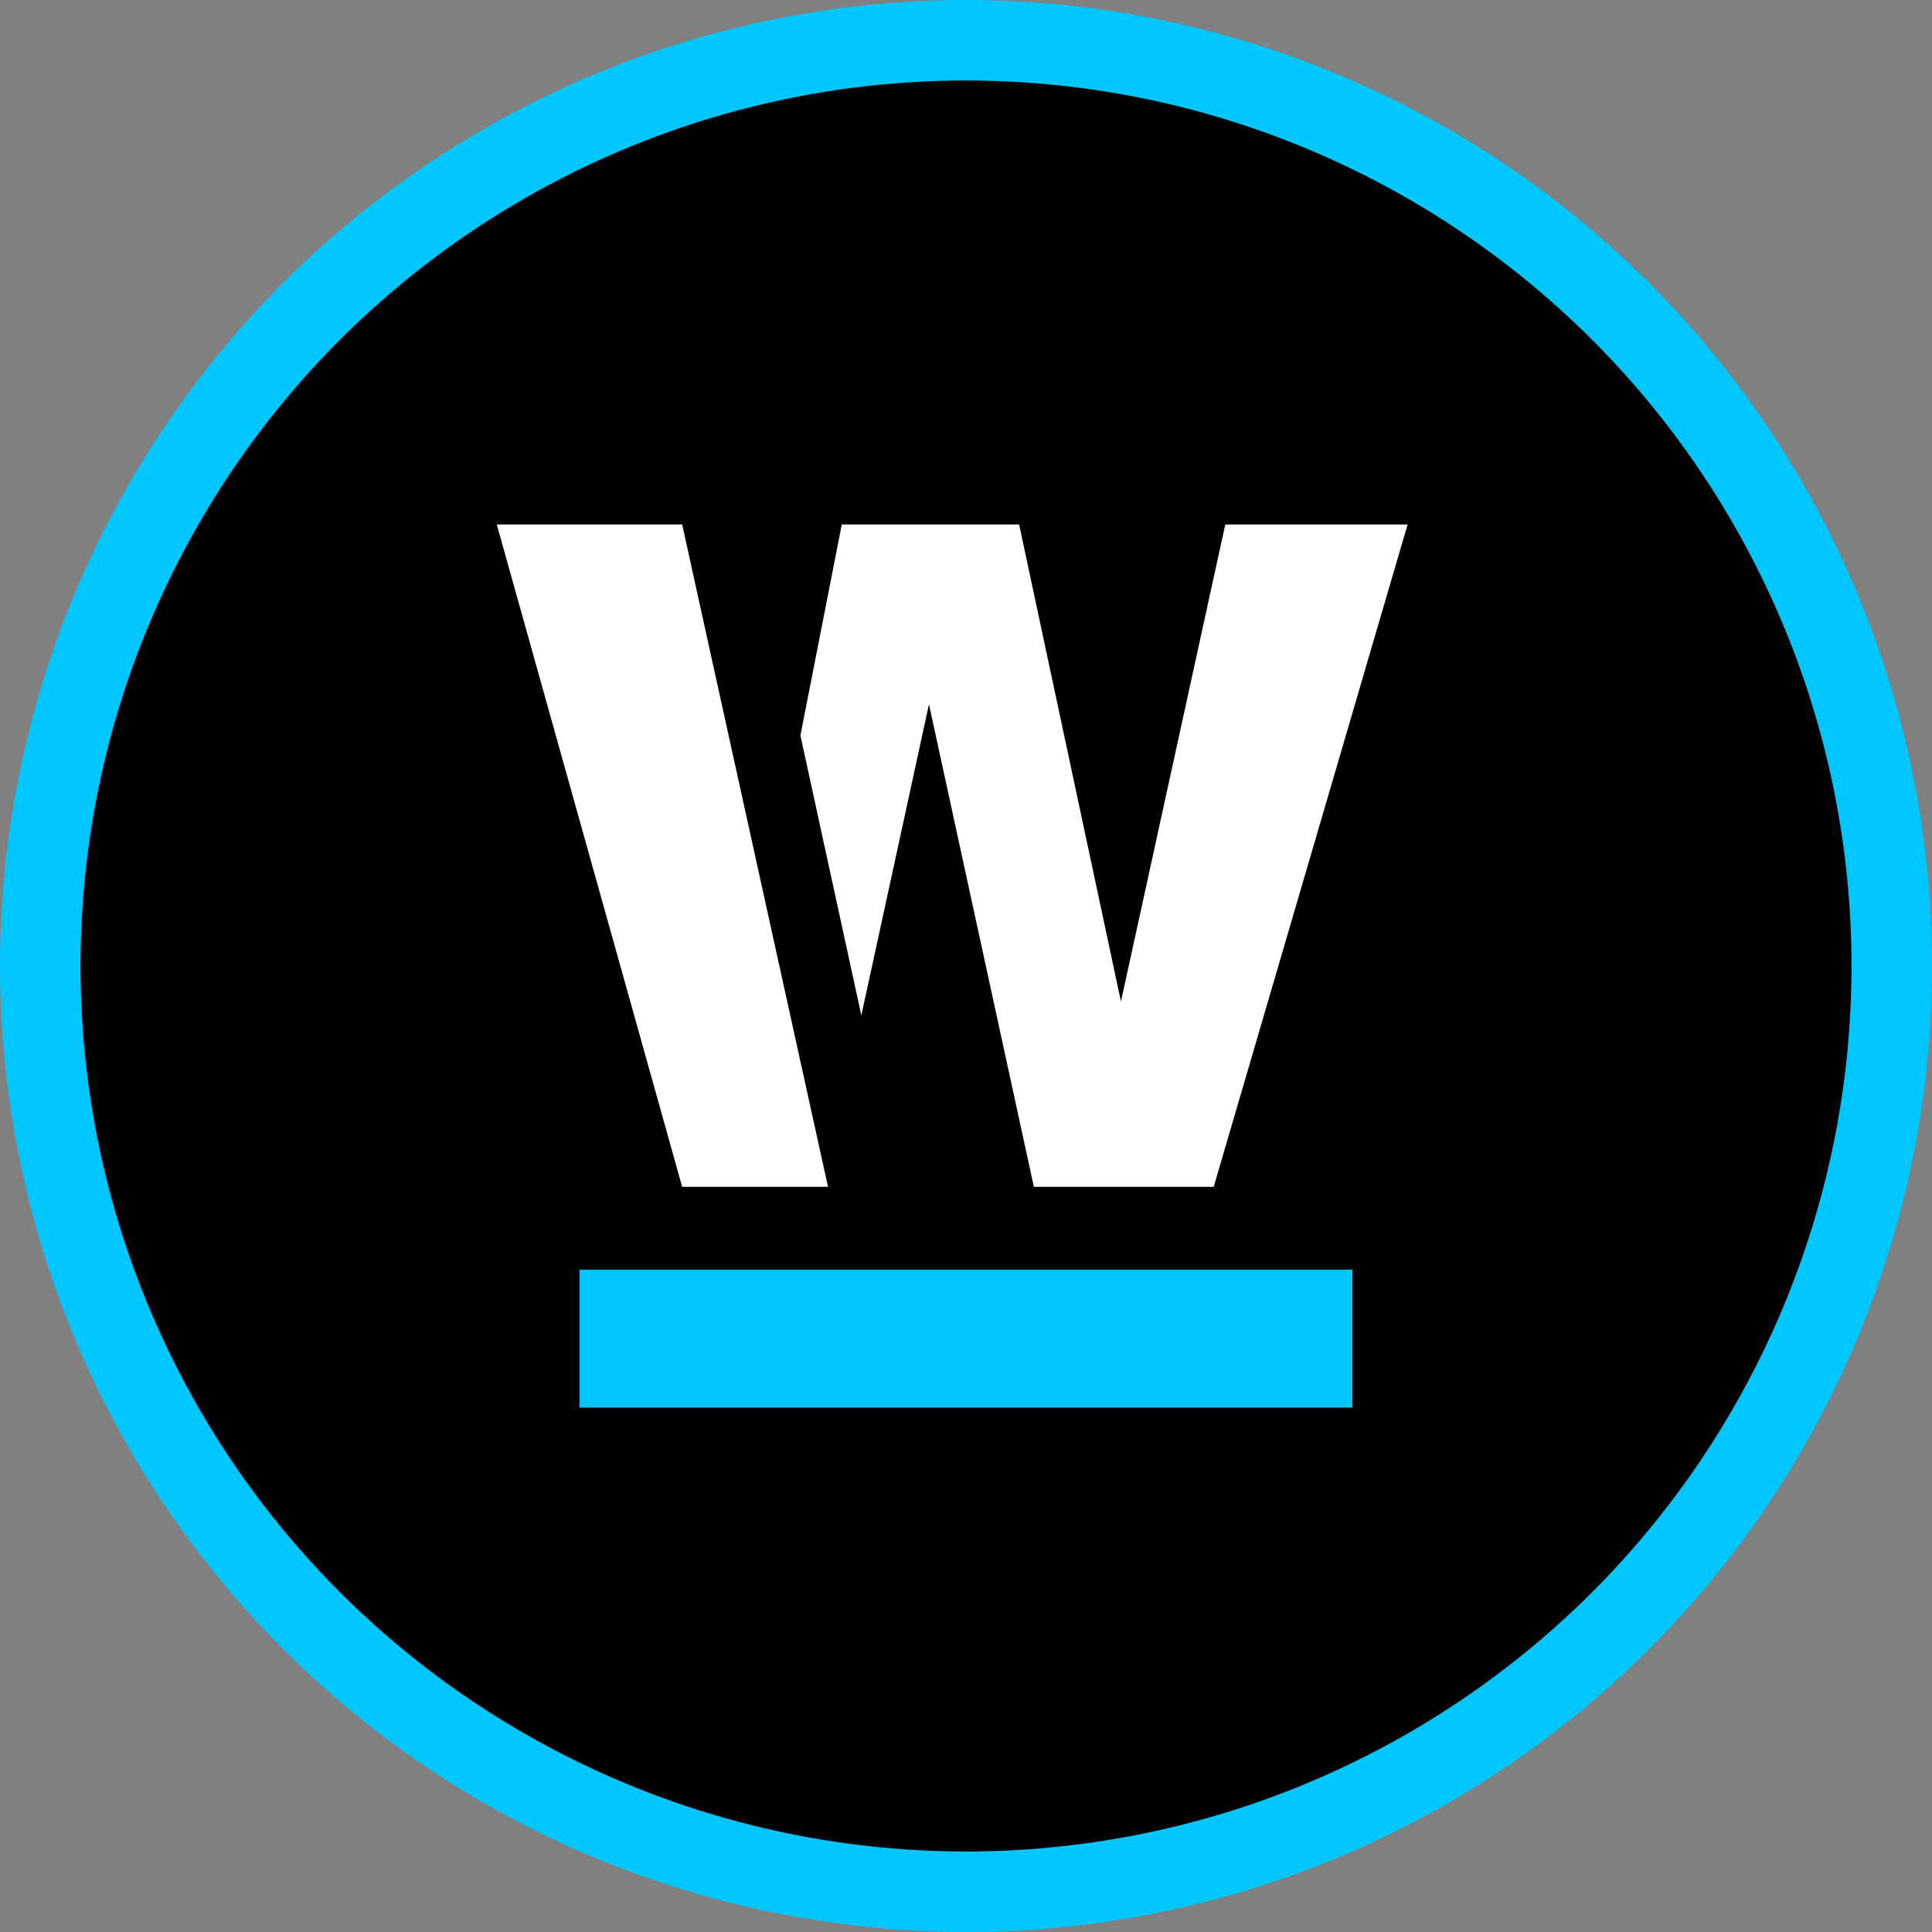 <svg width="24" height="24" viewBox="0 0 24 24" fill="none" xmlns="http://www.w3.org/2000/svg">
    <rect x="0" y="0" width="24" height="24" fill="#808080" stroke="none"/>
    <circle cx="12" cy="12" r="11.5" fill="black" stroke="#00C6FF"/>
    <path fill-rule="evenodd" clip-rule="evenodd" d="M9.943 9.136L10.457 6.515H12.66L13.925 12.441L15.221 6.515H17.486L15.077 14.743H12.843L11.54 8.749L10.7 12.613" fill="white"/>
    <path fill-rule="evenodd" clip-rule="evenodd" d="M7.2 17.486H16.8V15.772H7.2V17.486Z" fill="#00C6FF"/>
    <path fill-rule="evenodd" clip-rule="evenodd" d="M10.286 14.743H8.474L6.171 6.515H8.474" fill="white"/>
</svg>
